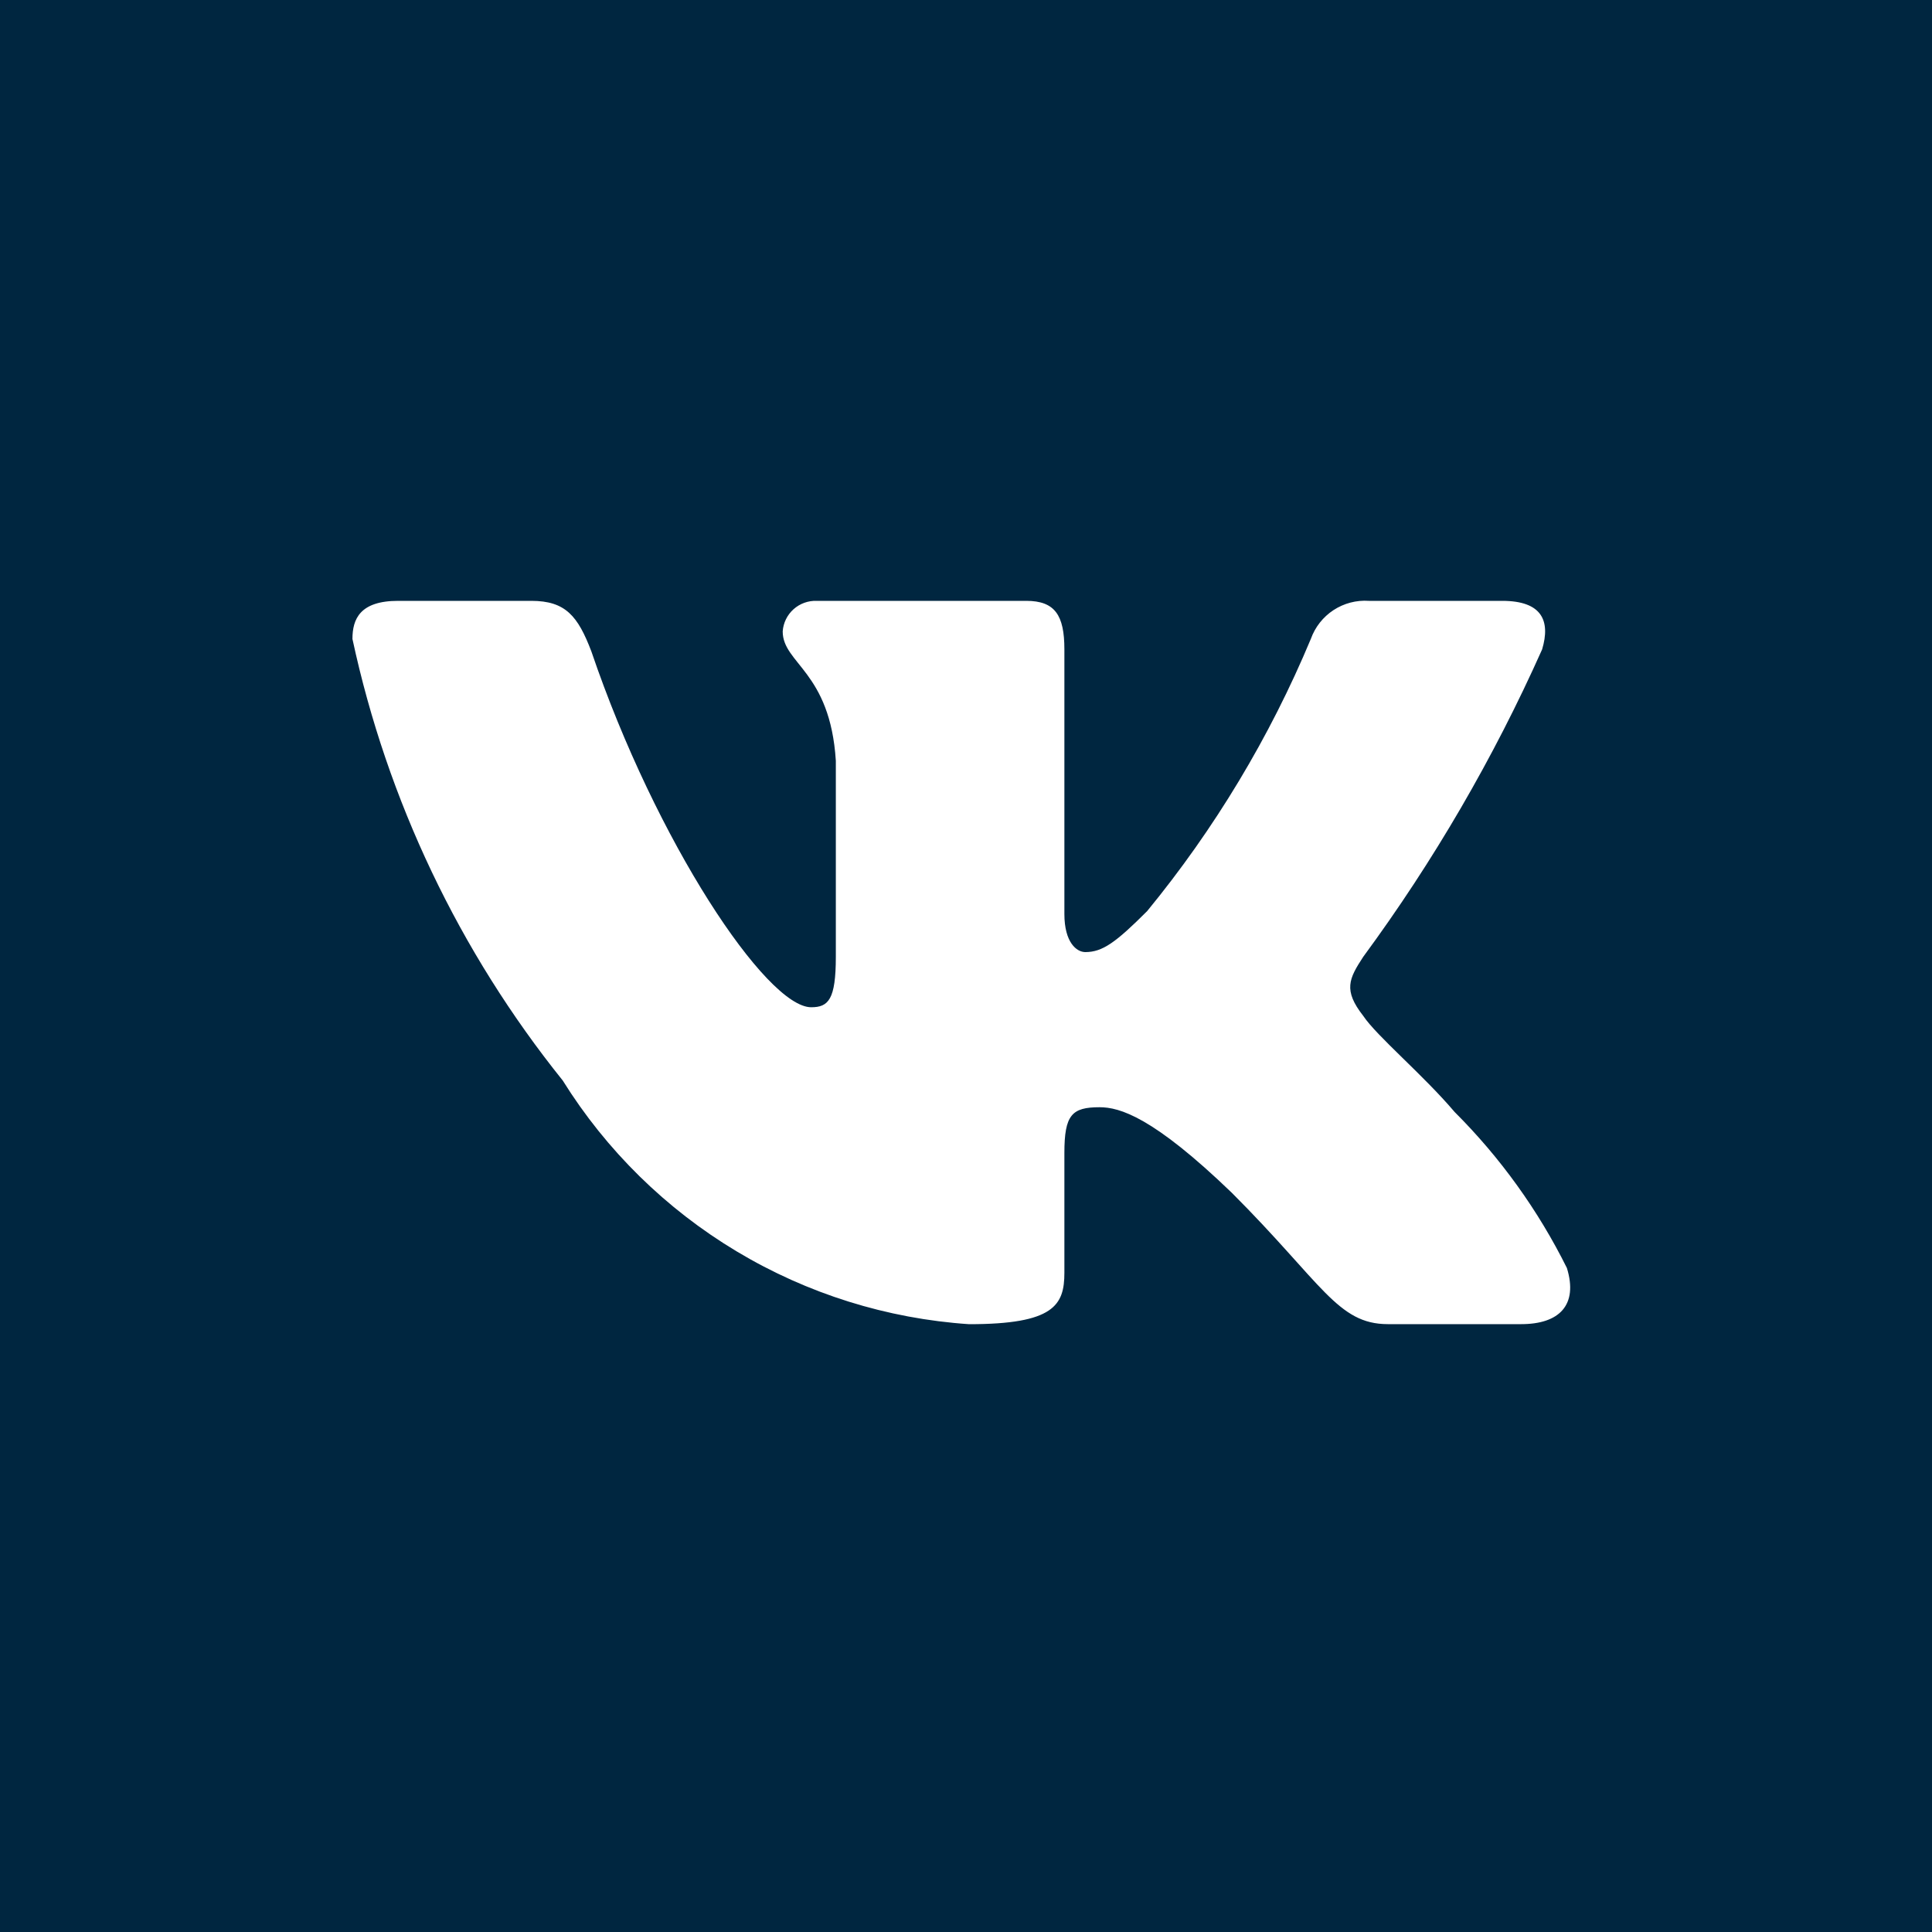 <?xml version="1.0" encoding="UTF-8"?> <svg xmlns="http://www.w3.org/2000/svg" width="40" height="40" viewBox="0 0 40 40" fill="none"><rect width="40" height="40" fill="#002640"></rect><g clip-path="url(#clip0_1786_15054)"><path d="M31.495 27.415H28.735C27.691 27.415 27.377 26.569 25.504 24.696C23.869 23.12 23.179 22.924 22.765 22.924C22.193 22.924 22.037 23.081 22.037 23.87V26.351C22.037 27.023 21.819 27.416 20.065 27.416C18.364 27.302 16.713 26.785 15.251 25.908C13.788 25.031 12.554 23.819 11.651 22.371C9.509 19.704 8.017 16.574 7.297 13.229C7.297 12.815 7.454 12.44 8.243 12.44H11.001C11.71 12.44 11.965 12.756 12.243 13.485C13.583 17.427 15.868 20.854 16.795 20.854C17.15 20.854 17.305 20.697 17.305 19.81V15.751C17.188 13.899 16.205 13.742 16.205 13.072C16.217 12.896 16.298 12.731 16.43 12.613C16.562 12.495 16.735 12.433 16.912 12.44H21.248C21.84 12.44 22.037 12.735 22.037 13.445V18.923C22.037 19.515 22.292 19.712 22.47 19.712C22.825 19.712 23.099 19.515 23.75 18.864C25.148 17.16 26.29 15.261 27.14 13.227C27.227 12.983 27.392 12.774 27.608 12.632C27.825 12.49 28.083 12.422 28.341 12.44H31.101C31.928 12.44 32.104 12.855 31.928 13.445C30.924 15.693 29.683 17.827 28.224 19.81C27.927 20.264 27.808 20.501 28.224 21.032C28.498 21.446 29.465 22.254 30.116 23.022C31.061 23.965 31.847 25.057 32.441 26.253C32.677 27.021 32.282 27.415 31.495 27.415Z" fill="white"></path></g><defs><clipPath id="clip0_1786_15054"><rect width="30" height="30" fill="white" transform="translate(5 5)"></rect></clipPath></defs></svg> 